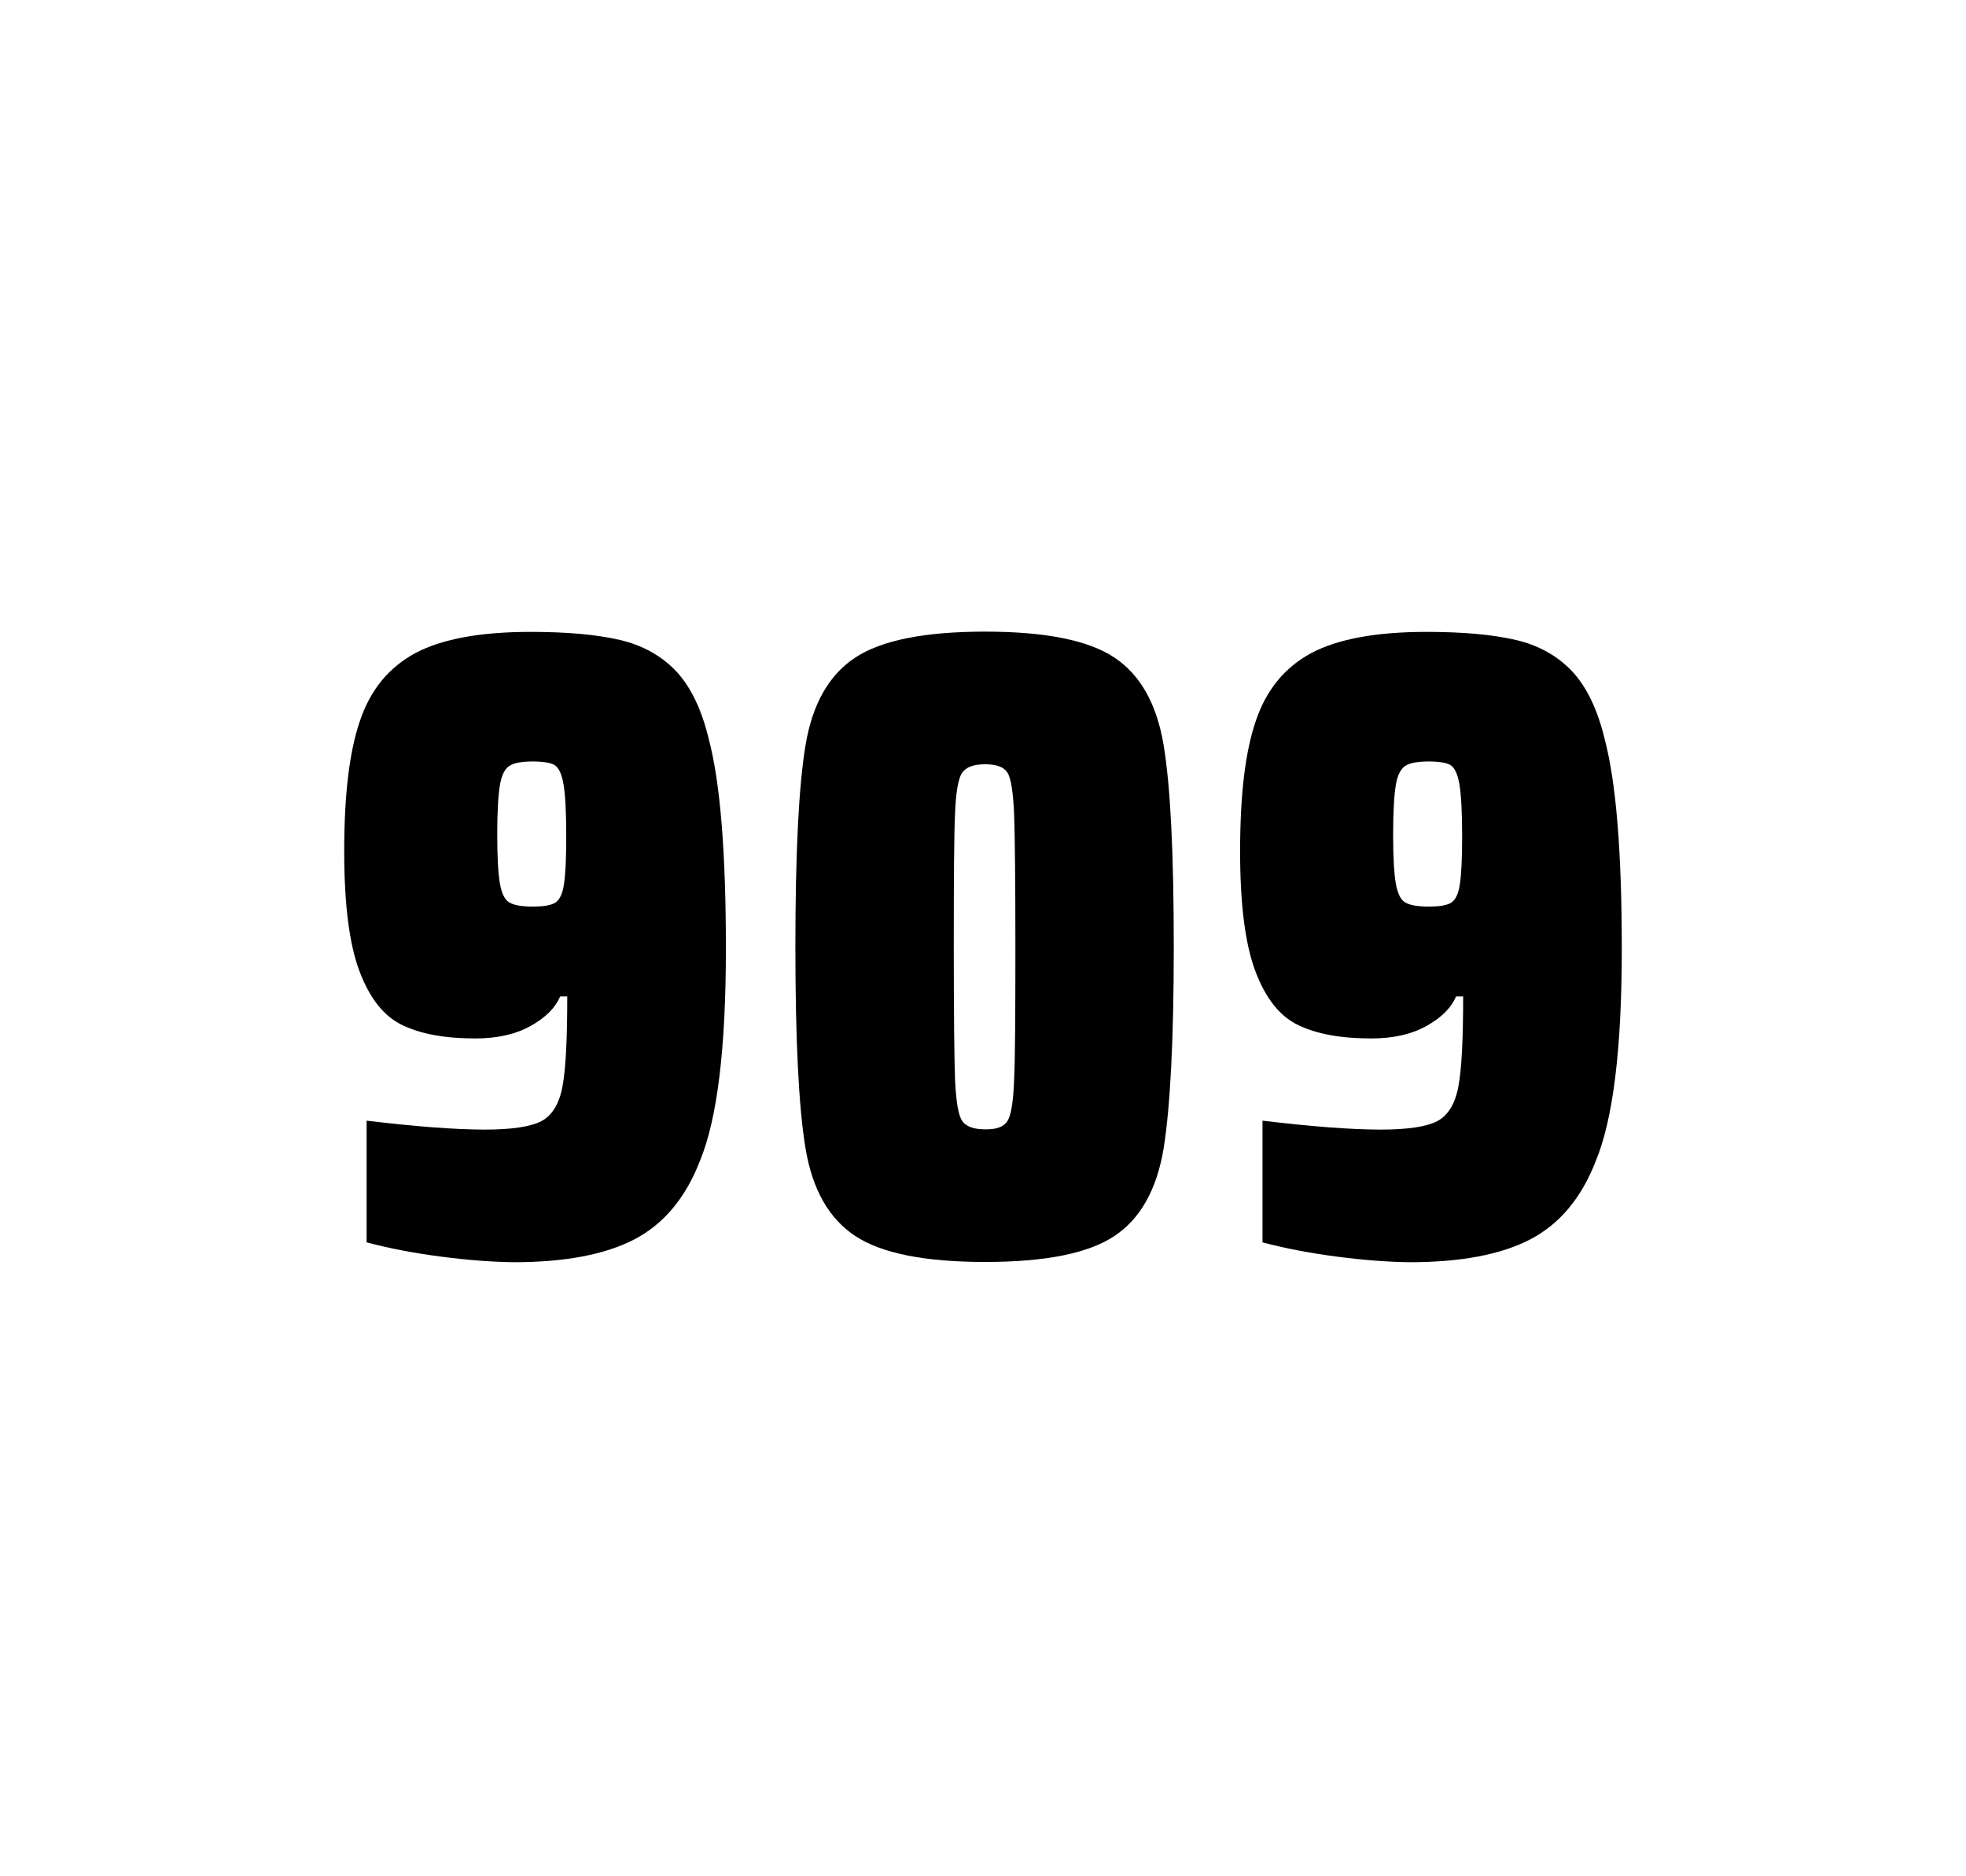 <?xml version="1.0" encoding="utf-8"?>
<svg version="1.1" id="wrapper" x="0px" y="0px" viewBox="0 0 772.1 737" style="enable-background:new 0 0 772.1 737;" xmlns="http://www.w3.org/2000/svg">
  <style type="text/css">
	.st0{fill:none;}
</style>
  <path id="frame" class="st0" d="M 1.5 0 L 770.5 0 C 771.3 0 772 0.7 772 1.5 L 772 735.4 C 772 736.2 771.3 736.9 770.5 736.9 L 1.5 736.9 C 0.7 736.9 0 736.2 0 735.4 L 0 1.5 C 0 0.7 0.7 0 1.5 0 Z"/>
  <g id="numbers"><path id="nine" d="M 173.179 493.6 C 162.379 492.2 152.679 490.3 143.979 488 L 143.979 440.2 C 163.179 442.5 178.679 443.7 190.379 443.7 C 200.979 443.7 208.279 442.6 212.579 440.4 C 216.779 438.2 219.579 433.7 220.879 426.9 C 222.179 420.1 222.779 408.3 222.779 391.4 L 219.979 391.4 C 218.079 395.9 214.279 399.7 208.379 403 C 202.479 406.3 195.279 407.9 186.579 407.9 C 174.579 407.9 165.079 406.1 157.879 402.6 C 150.679 399.1 145.179 392.1 141.179 381.5 C 137.179 370.9 135.179 355.2 135.179 334.4 C 135.179 312.4 137.179 295.2 141.379 283.1 C 145.479 270.9 152.779 262.1 163.179 256.5 C 173.579 251 188.679 248.2 208.379 248.2 C 222.879 248.2 234.679 249.3 243.579 251.4 C 252.479 253.5 259.779 257.6 265.579 263.7 C 271.279 269.8 275.579 278.7 278.379 290.4 C 282.879 307.5 285.079 334.9 285.079 372.7 C 285.079 411.9 281.679 439.6 274.879 456 C 269.279 470.5 260.679 480.8 249.179 486.8 C 237.679 492.8 221.879 495.8 201.679 495.8 C 193.379 495.7 183.879 495 173.179 493.6 Z M 218.179 354.5 C 219.779 353.4 220.979 351 221.479 347.3 C 222.079 343.6 222.379 337.2 222.379 328.3 C 222.379 318.7 221.979 311.9 221.279 307.9 C 220.579 303.9 219.379 301.5 217.779 300.5 C 216.179 299.6 213.279 299.1 209.379 299.1 C 205.179 299.1 202.079 299.6 200.279 300.7 C 198.379 301.8 197.079 304.2 196.379 308.1 C 195.679 312 195.279 318.6 195.279 328 C 195.279 337.1 195.679 343.6 196.379 347.3 C 197.079 351.1 198.279 353.5 200.079 354.5 C 201.879 355.6 204.979 356.1 209.379 356.1 C 213.579 356.1 216.479 355.6 218.179 354.5 Z"/><path id="zero" d="M 335.871 485.5 C 325.571 478.7 319.071 467.3 316.371 451.2 C 313.671 435.1 312.371 408.7 312.371 371.9 C 312.371 335.1 313.671 308.7 316.371 292.6 C 319.071 276.5 325.571 265.1 335.871 258.3 C 346.171 251.5 363.171 248.1 386.871 248.1 C 410.571 248.1 427.471 251.5 437.671 258.3 C 447.871 265.1 454.271 276.5 456.971 292.6 C 459.671 308.7 460.971 335.1 460.971 371.9 C 460.971 408.7 459.571 435.1 456.971 451.2 C 454.271 467.3 447.871 478.7 437.671 485.5 C 427.471 492.3 410.571 495.7 386.871 495.7 C 363.171 495.7 346.171 492.3 335.871 485.5 Z M 395.671 440.3 C 397.071 438.1 397.971 432.7 398.271 424.1 C 398.671 415.5 398.771 398.1 398.771 371.9 C 398.771 345.6 398.571 328.2 398.271 319.7 C 397.871 311.1 397.071 305.8 395.671 303.5 C 394.271 301.3 391.371 300.2 386.871 300.2 C 382.371 300.2 379.471 301.3 377.871 303.5 C 376.371 305.7 375.371 311.1 375.071 319.7 C 374.671 328.3 374.571 345.7 374.571 371.9 C 374.571 398.2 374.771 415.6 375.071 424.1 C 375.471 432.7 376.371 438.1 377.871 440.3 C 379.371 442.5 382.371 443.6 386.871 443.6 C 391.371 443.7 394.271 442.6 395.671 440.3 Z"/><path id="nine" d="M 525.021 493.6 C 514.221 492.2 504.521 490.3 495.821 488 L 495.821 440.2 C 515.021 442.5 530.521 443.7 542.221 443.7 C 552.821 443.7 560.121 442.6 564.421 440.4 C 568.621 438.2 571.421 433.7 572.721 426.9 C 574.021 420.1 574.621 408.3 574.621 391.4 L 571.821 391.4 C 569.921 395.9 566.121 399.7 560.221 403 C 554.321 406.3 547.121 407.9 538.421 407.9 C 526.421 407.9 516.921 406.1 509.721 402.6 C 502.521 399.1 497.021 392.1 493.021 381.5 C 489.021 370.9 487.021 355.2 487.021 334.4 C 487.021 312.4 489.021 295.2 493.221 283.1 C 497.321 270.9 504.621 262.1 515.021 256.5 C 525.421 251 540.521 248.2 560.221 248.2 C 574.721 248.2 586.521 249.3 595.421 251.4 C 604.321 253.5 611.621 257.6 617.421 263.7 C 623.121 269.8 627.421 278.7 630.221 290.4 C 634.721 307.5 636.921 334.9 636.921 372.7 C 636.921 411.9 633.521 439.6 626.721 456 C 621.121 470.5 612.521 480.8 601.021 486.8 C 589.521 492.8 573.721 495.8 553.521 495.8 C 545.221 495.7 535.721 495 525.021 493.6 Z M 570.021 354.5 C 571.621 353.4 572.821 351 573.321 347.3 C 573.921 343.6 574.221 337.2 574.221 328.3 C 574.221 318.7 573.821 311.9 573.121 307.9 C 572.421 303.9 571.221 301.5 569.621 300.5 C 568.021 299.6 565.121 299.1 561.221 299.1 C 557.021 299.1 553.921 299.6 552.121 300.7 C 550.221 301.8 548.921 304.2 548.221 308.1 C 547.521 312 547.121 318.6 547.121 328 C 547.121 337.1 547.521 343.6 548.221 347.3 C 548.921 351.1 550.121 353.5 551.921 354.5 C 553.721 355.6 556.821 356.1 561.221 356.1 C 565.421 356.1 568.321 355.6 570.021 354.5 Z"/></g>
</svg>